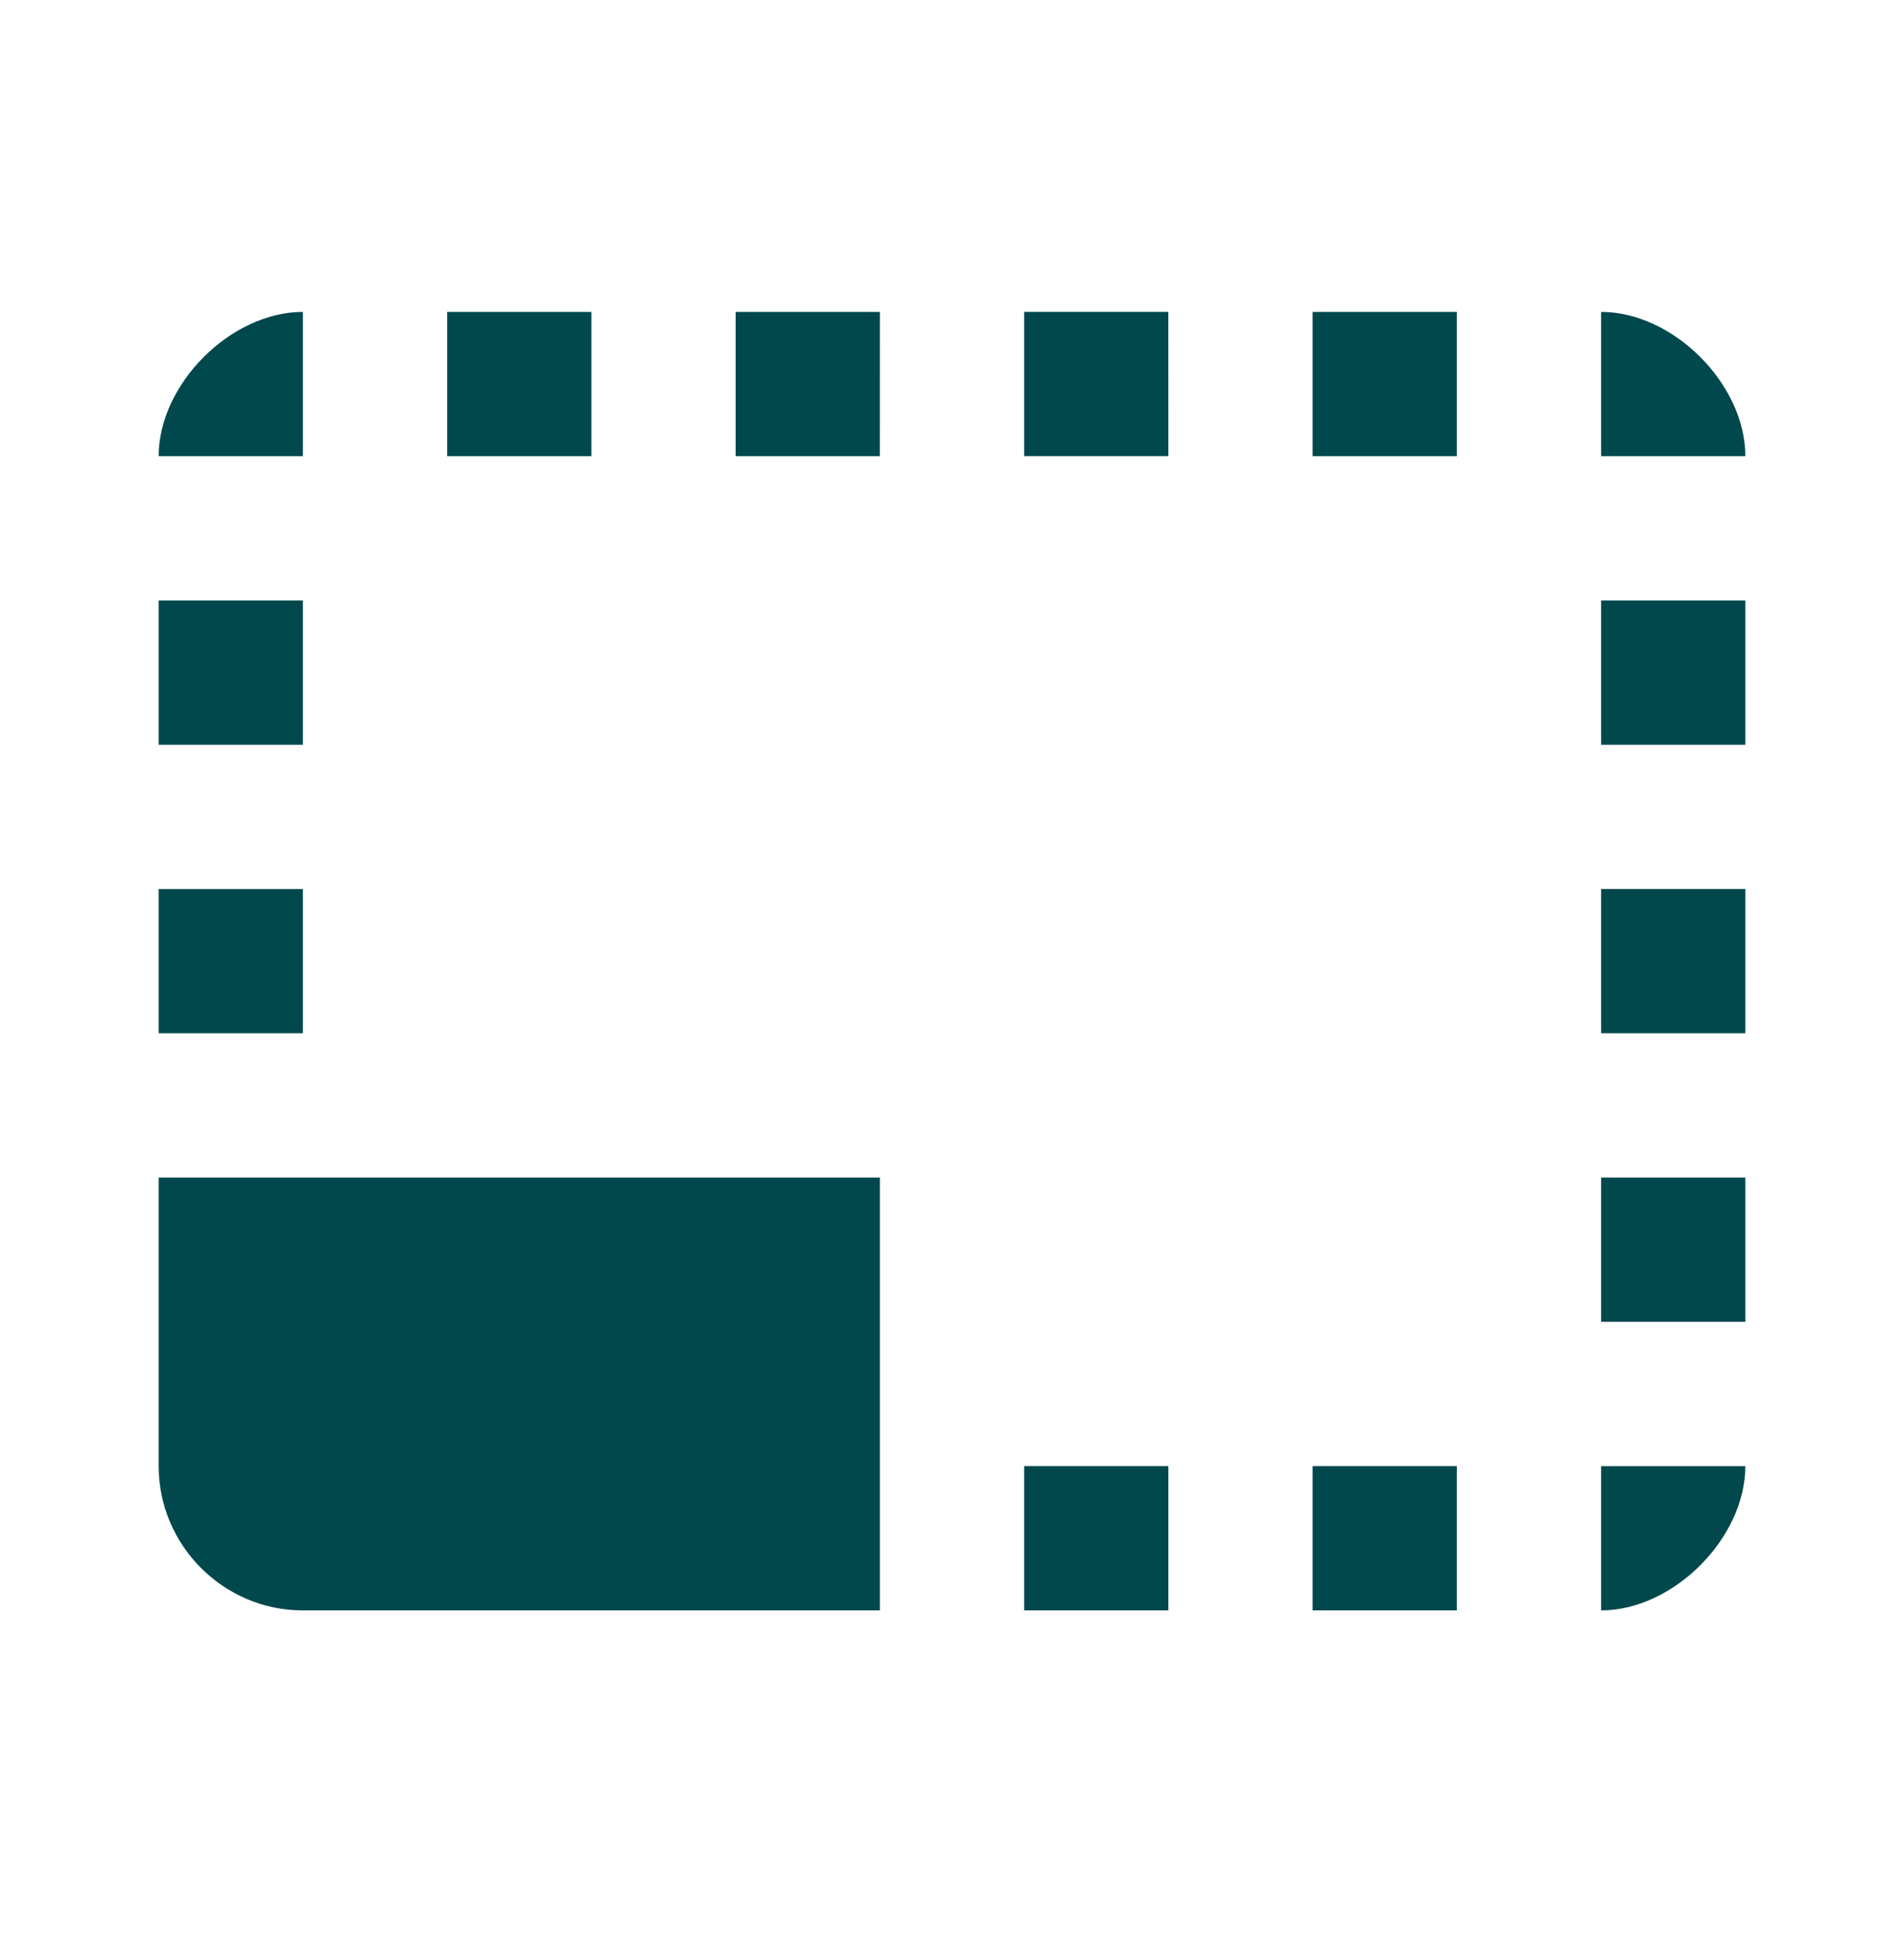 <svg xmlns="http://www.w3.org/2000/svg" width="36" height="37" fill="none"><g clip-path="url(#a)"><path fill="#00484C" d="M33 22.26h-2.727v2.727H33zm0-5.455h-2.727v2.727H33zm0 10.91h-2.727v2.727c1.363 0 2.727-1.364 2.727-2.728M22.09 5.895h-2.726v2.727h2.727zM33 11.351h-2.727v2.727H33zm-2.727-5.455v2.727H33c0-1.363-1.364-2.727-2.727-2.727M5.727 30.442h10.91V22.26H3v5.454c0 1.5 1.227 2.728 2.727 2.728m0-19.091H3v2.727h2.727zm16.364 16.363h-2.727v2.728h2.727zm5.454-21.818h-2.727v2.727h2.727zm0 21.818h-2.727v2.728h2.727zM5.727 5.896C4.364 5.896 3 7.26 3 8.623h2.727zm0 10.91H3v2.726h2.727zm10.91-10.91h-2.728v2.727h2.727zm-5.455 0H8.455v2.727h2.727z"/></g><defs><clipPath id="a"><path fill="#fff" d="M0 .169h36v36H0z"/></clipPath></defs></svg>